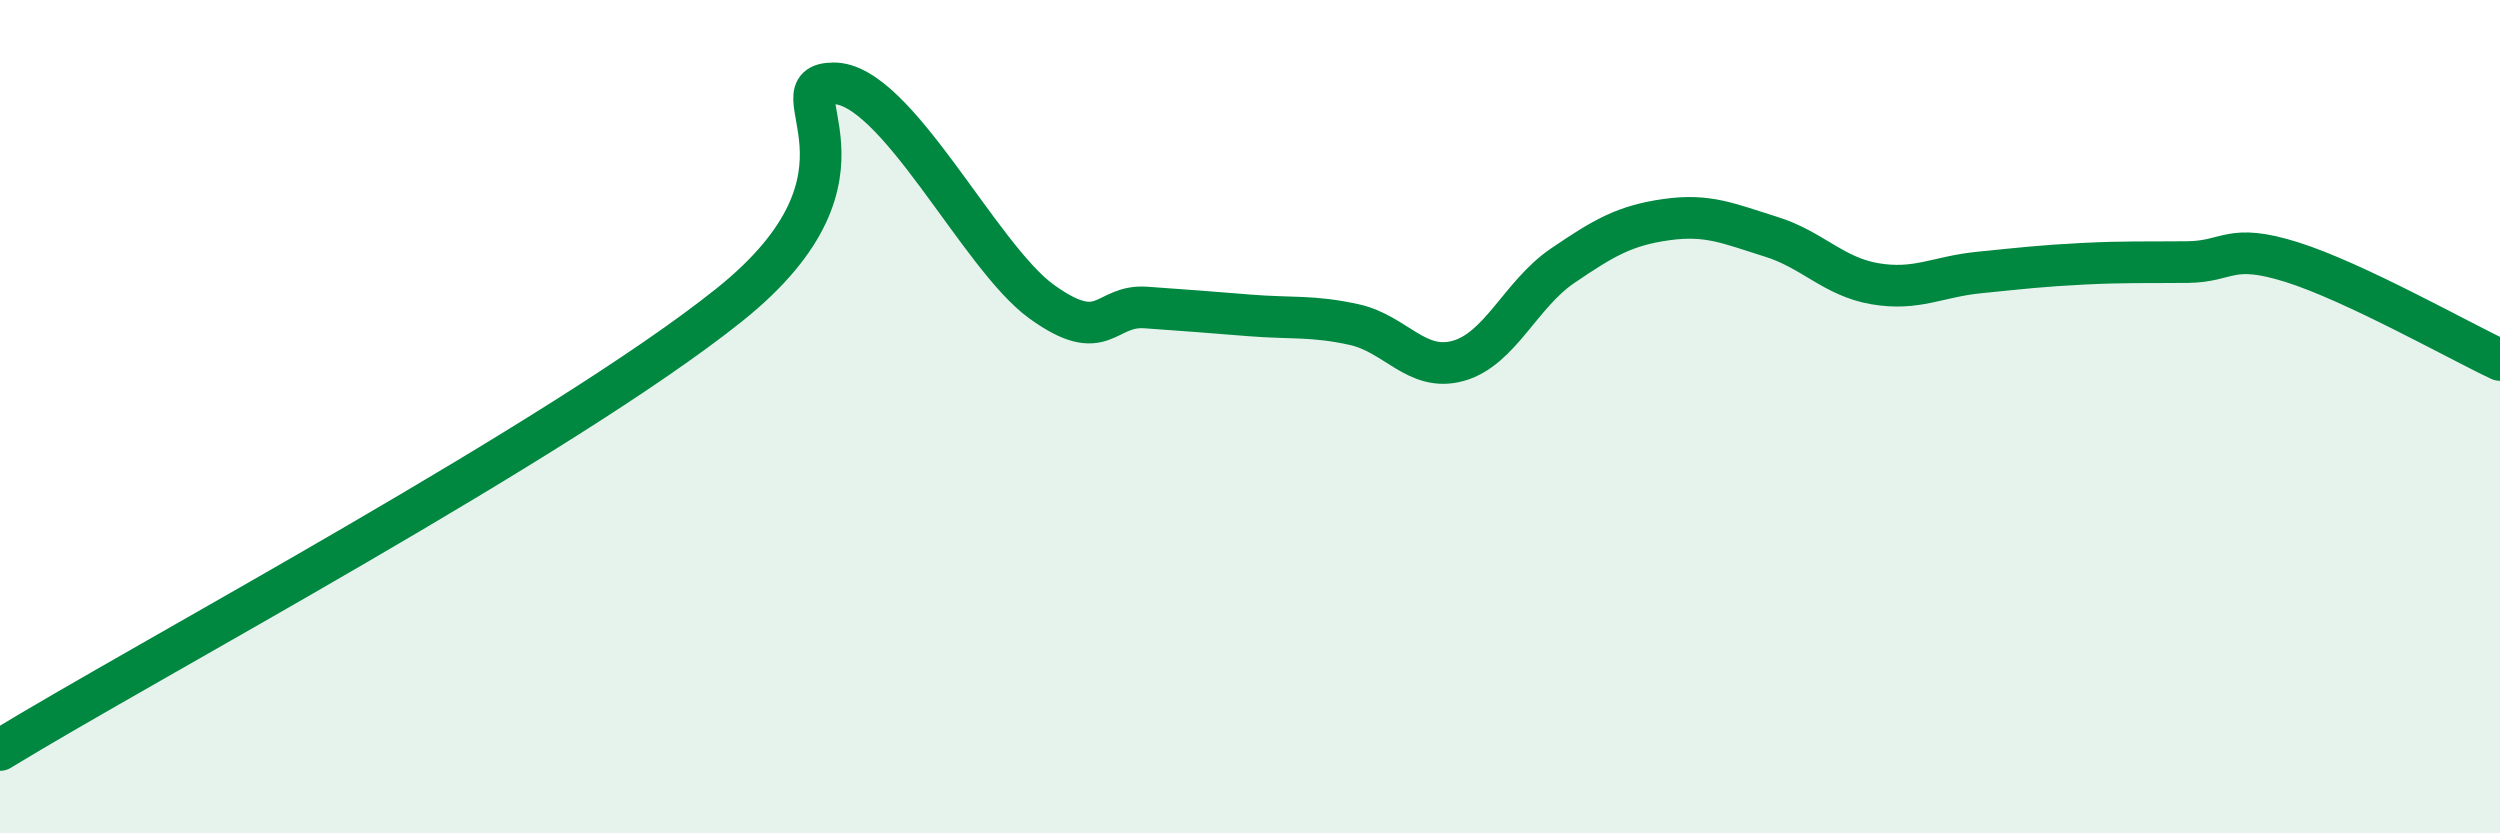 
    <svg width="60" height="20" viewBox="0 0 60 20" xmlns="http://www.w3.org/2000/svg">
      <path
        d="M 0,18 C 3.5,15.86 13.5,10.52 17.5,7.32 C 21.5,4.12 18.5,2.02 20,2 C 21.5,1.98 23.5,6.16 25,7.24 C 26.5,8.32 26.5,7.31 27.5,7.38 C 28.5,7.45 29,7.49 30,7.57 C 31,7.65 31.5,7.57 32.5,7.79 C 33.5,8.01 34,8.94 35,8.66 C 36,8.38 36.5,7.06 37.5,6.38 C 38.5,5.7 39,5.41 40,5.27 C 41,5.13 41.5,5.37 42.5,5.68 C 43.5,5.99 44,6.64 45,6.81 C 46,6.98 46.5,6.64 47.5,6.54 C 48.5,6.44 49,6.38 50,6.33 C 51,6.28 51.5,6.3 52.5,6.29 C 53.5,6.28 53.5,5.82 55,6.29 C 56.5,6.76 59,8.17 60,8.64L60 20L0 20Z"
        fill="#008740"
        opacity="0.1"
        stroke-linecap="round"
        stroke-linejoin="round"
      />
      <path
        d="M 0,18 C 3.5,15.86 13.5,10.52 17.5,7.32 C 21.5,4.12 18.5,2.02 20,2 C 21.5,1.98 23.5,6.16 25,7.24 C 26.5,8.32 26.5,7.31 27.5,7.38 C 28.5,7.45 29,7.49 30,7.57 C 31,7.65 31.5,7.57 32.5,7.79 C 33.5,8.01 34,8.94 35,8.66 C 36,8.38 36.5,7.06 37.5,6.38 C 38.5,5.7 39,5.41 40,5.27 C 41,5.13 41.5,5.37 42.5,5.68 C 43.5,5.99 44,6.64 45,6.81 C 46,6.98 46.5,6.64 47.5,6.54 C 48.5,6.44 49,6.38 50,6.33 C 51,6.28 51.5,6.3 52.5,6.29 C 53.5,6.28 53.5,5.82 55,6.29 C 56.5,6.76 59,8.17 60,8.64"
        stroke="#008740"
        stroke-width="1"
        fill="none"
        stroke-linecap="round"
        stroke-linejoin="round"
      />
    </svg>
  